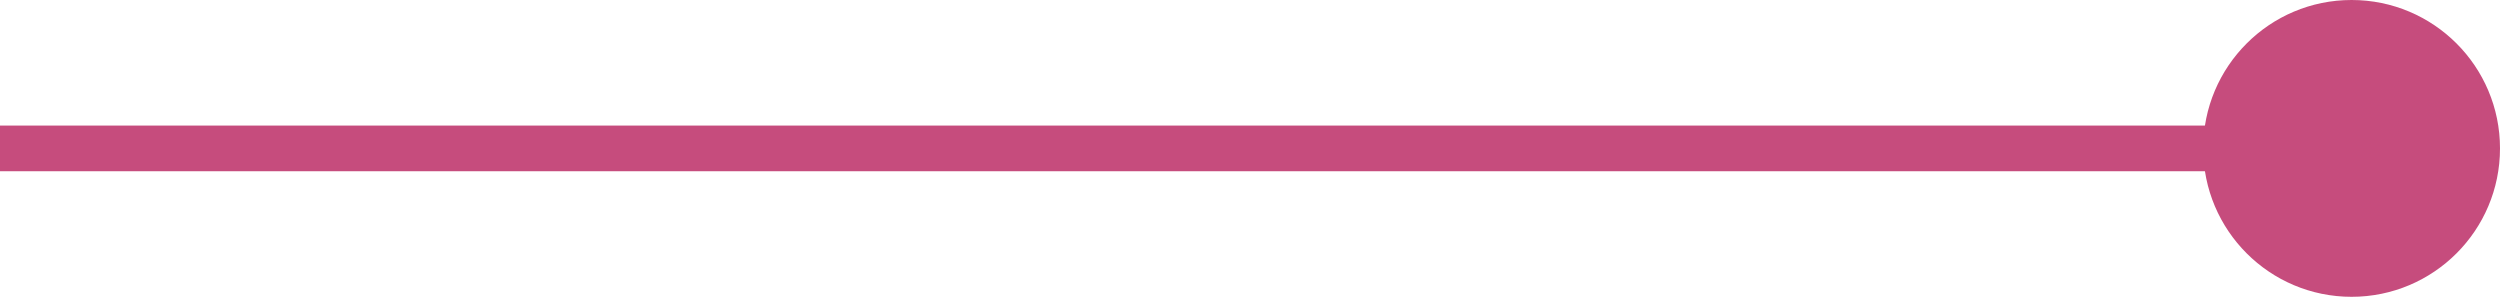 <svg xmlns="http://www.w3.org/2000/svg" width="109.5" height="13" viewBox="0 0 109.5 13">
  <g id="Group_831" data-name="Group 831" transform="translate(-1003.5 -2538)">
    <line id="Line_9" data-name="Line 9" x2="107" transform="translate(1003.5 2544.5)" fill="none" stroke="#c64c7d" stroke-width="2"/>
    <circle id="Ellipse_6" data-name="Ellipse 6" cx="6.5" cy="6.5" r="6.5" transform="translate(1100 2538)" fill="#c64c7d"/>
  </g>
</svg>
